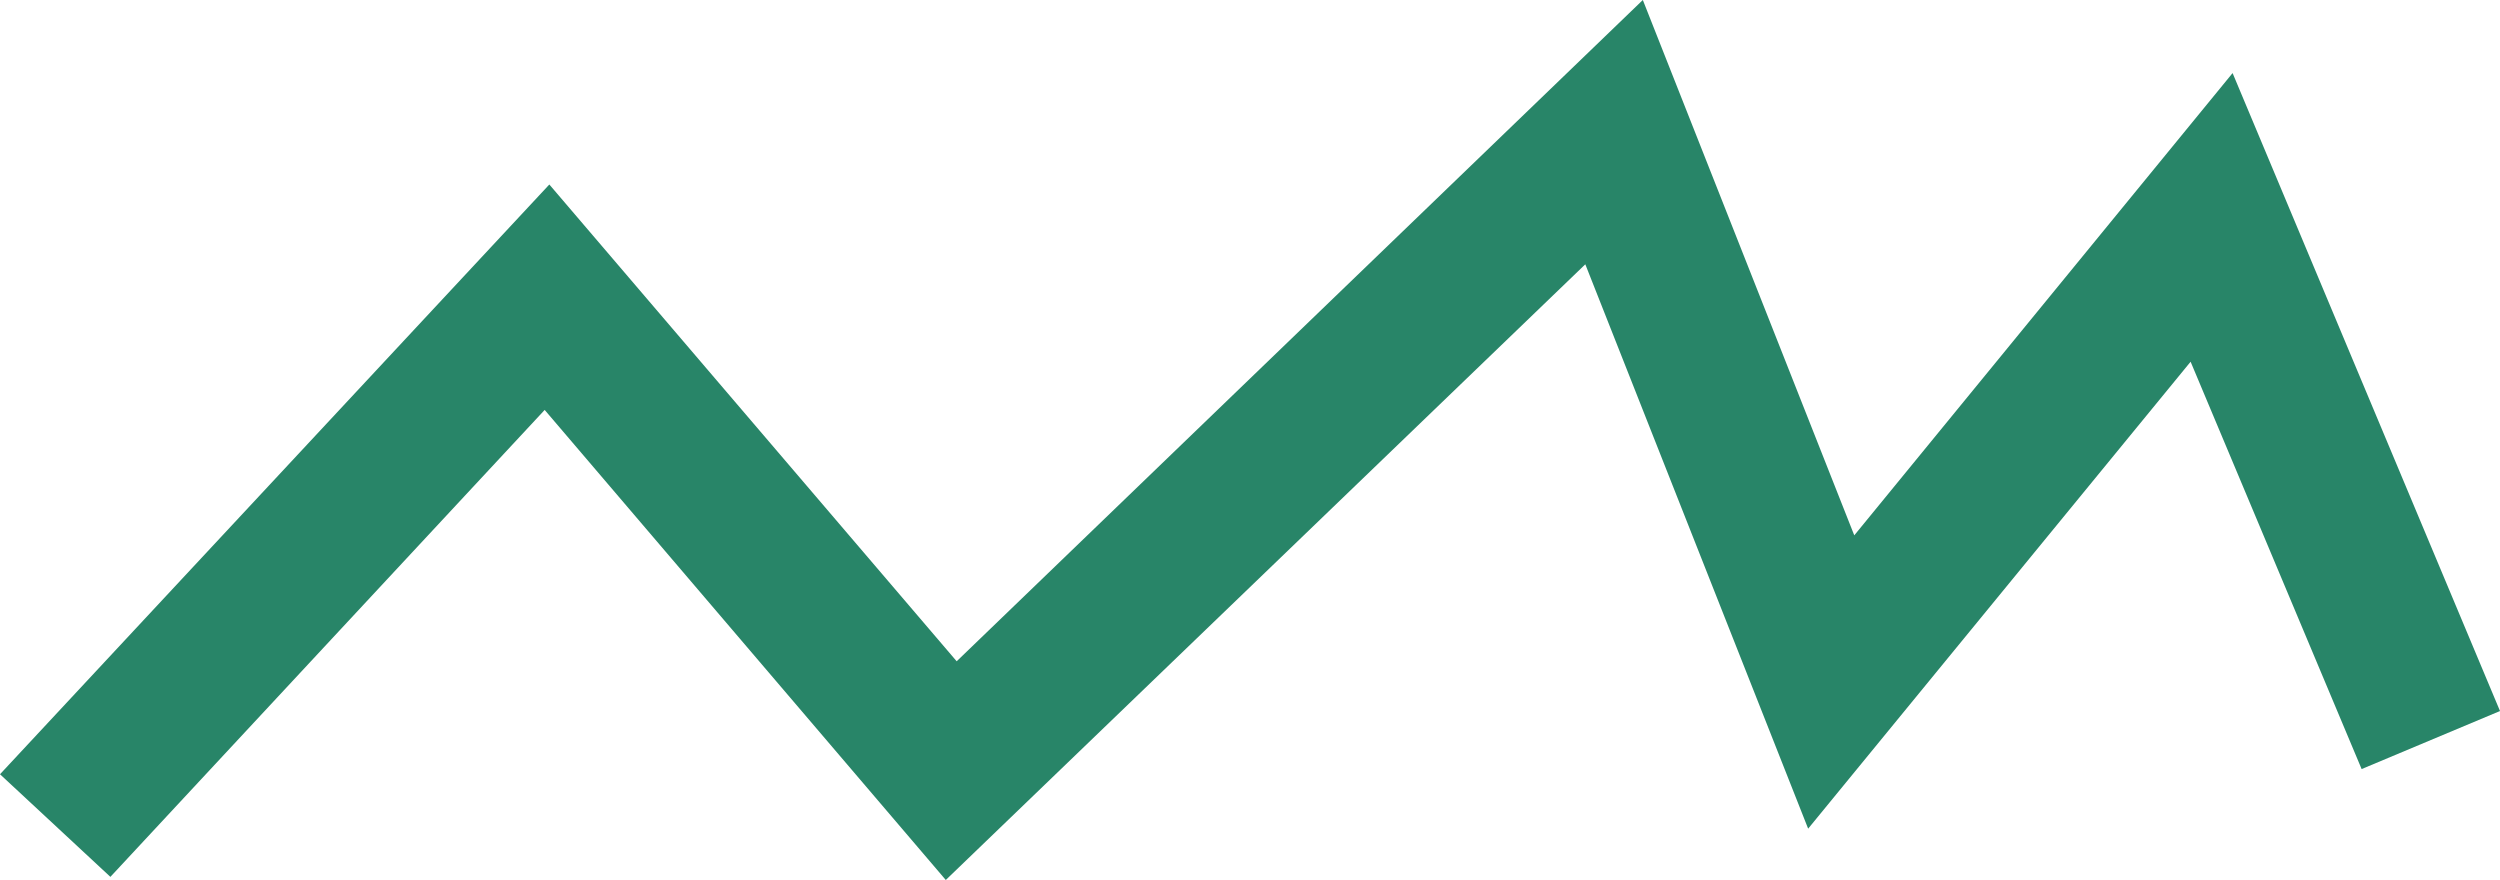 <?xml version="1.0" encoding="UTF-8" standalone="no"?><svg xmlns="http://www.w3.org/2000/svg" xmlns:xlink="http://www.w3.org/1999/xlink" fill="#000000" height="169.8" preserveAspectRatio="xMidYMid meet" version="1" viewBox="0.0 0.0 482.4 169.8" width="482.4" zoomAndPan="magnify"><g id="change1_1"><path d="M182.5,169.8l-77.4-90.7l-83.8,90.1L0,149.4L106,35.6l78.6,92L317,0l40.8,103.3l73-89.2l51.6,123.1 l-26.7,11.2l-33-78.6l-73.8,90.1l-43-108.9L182.5,169.8z" fill="#288568"/></g></svg>